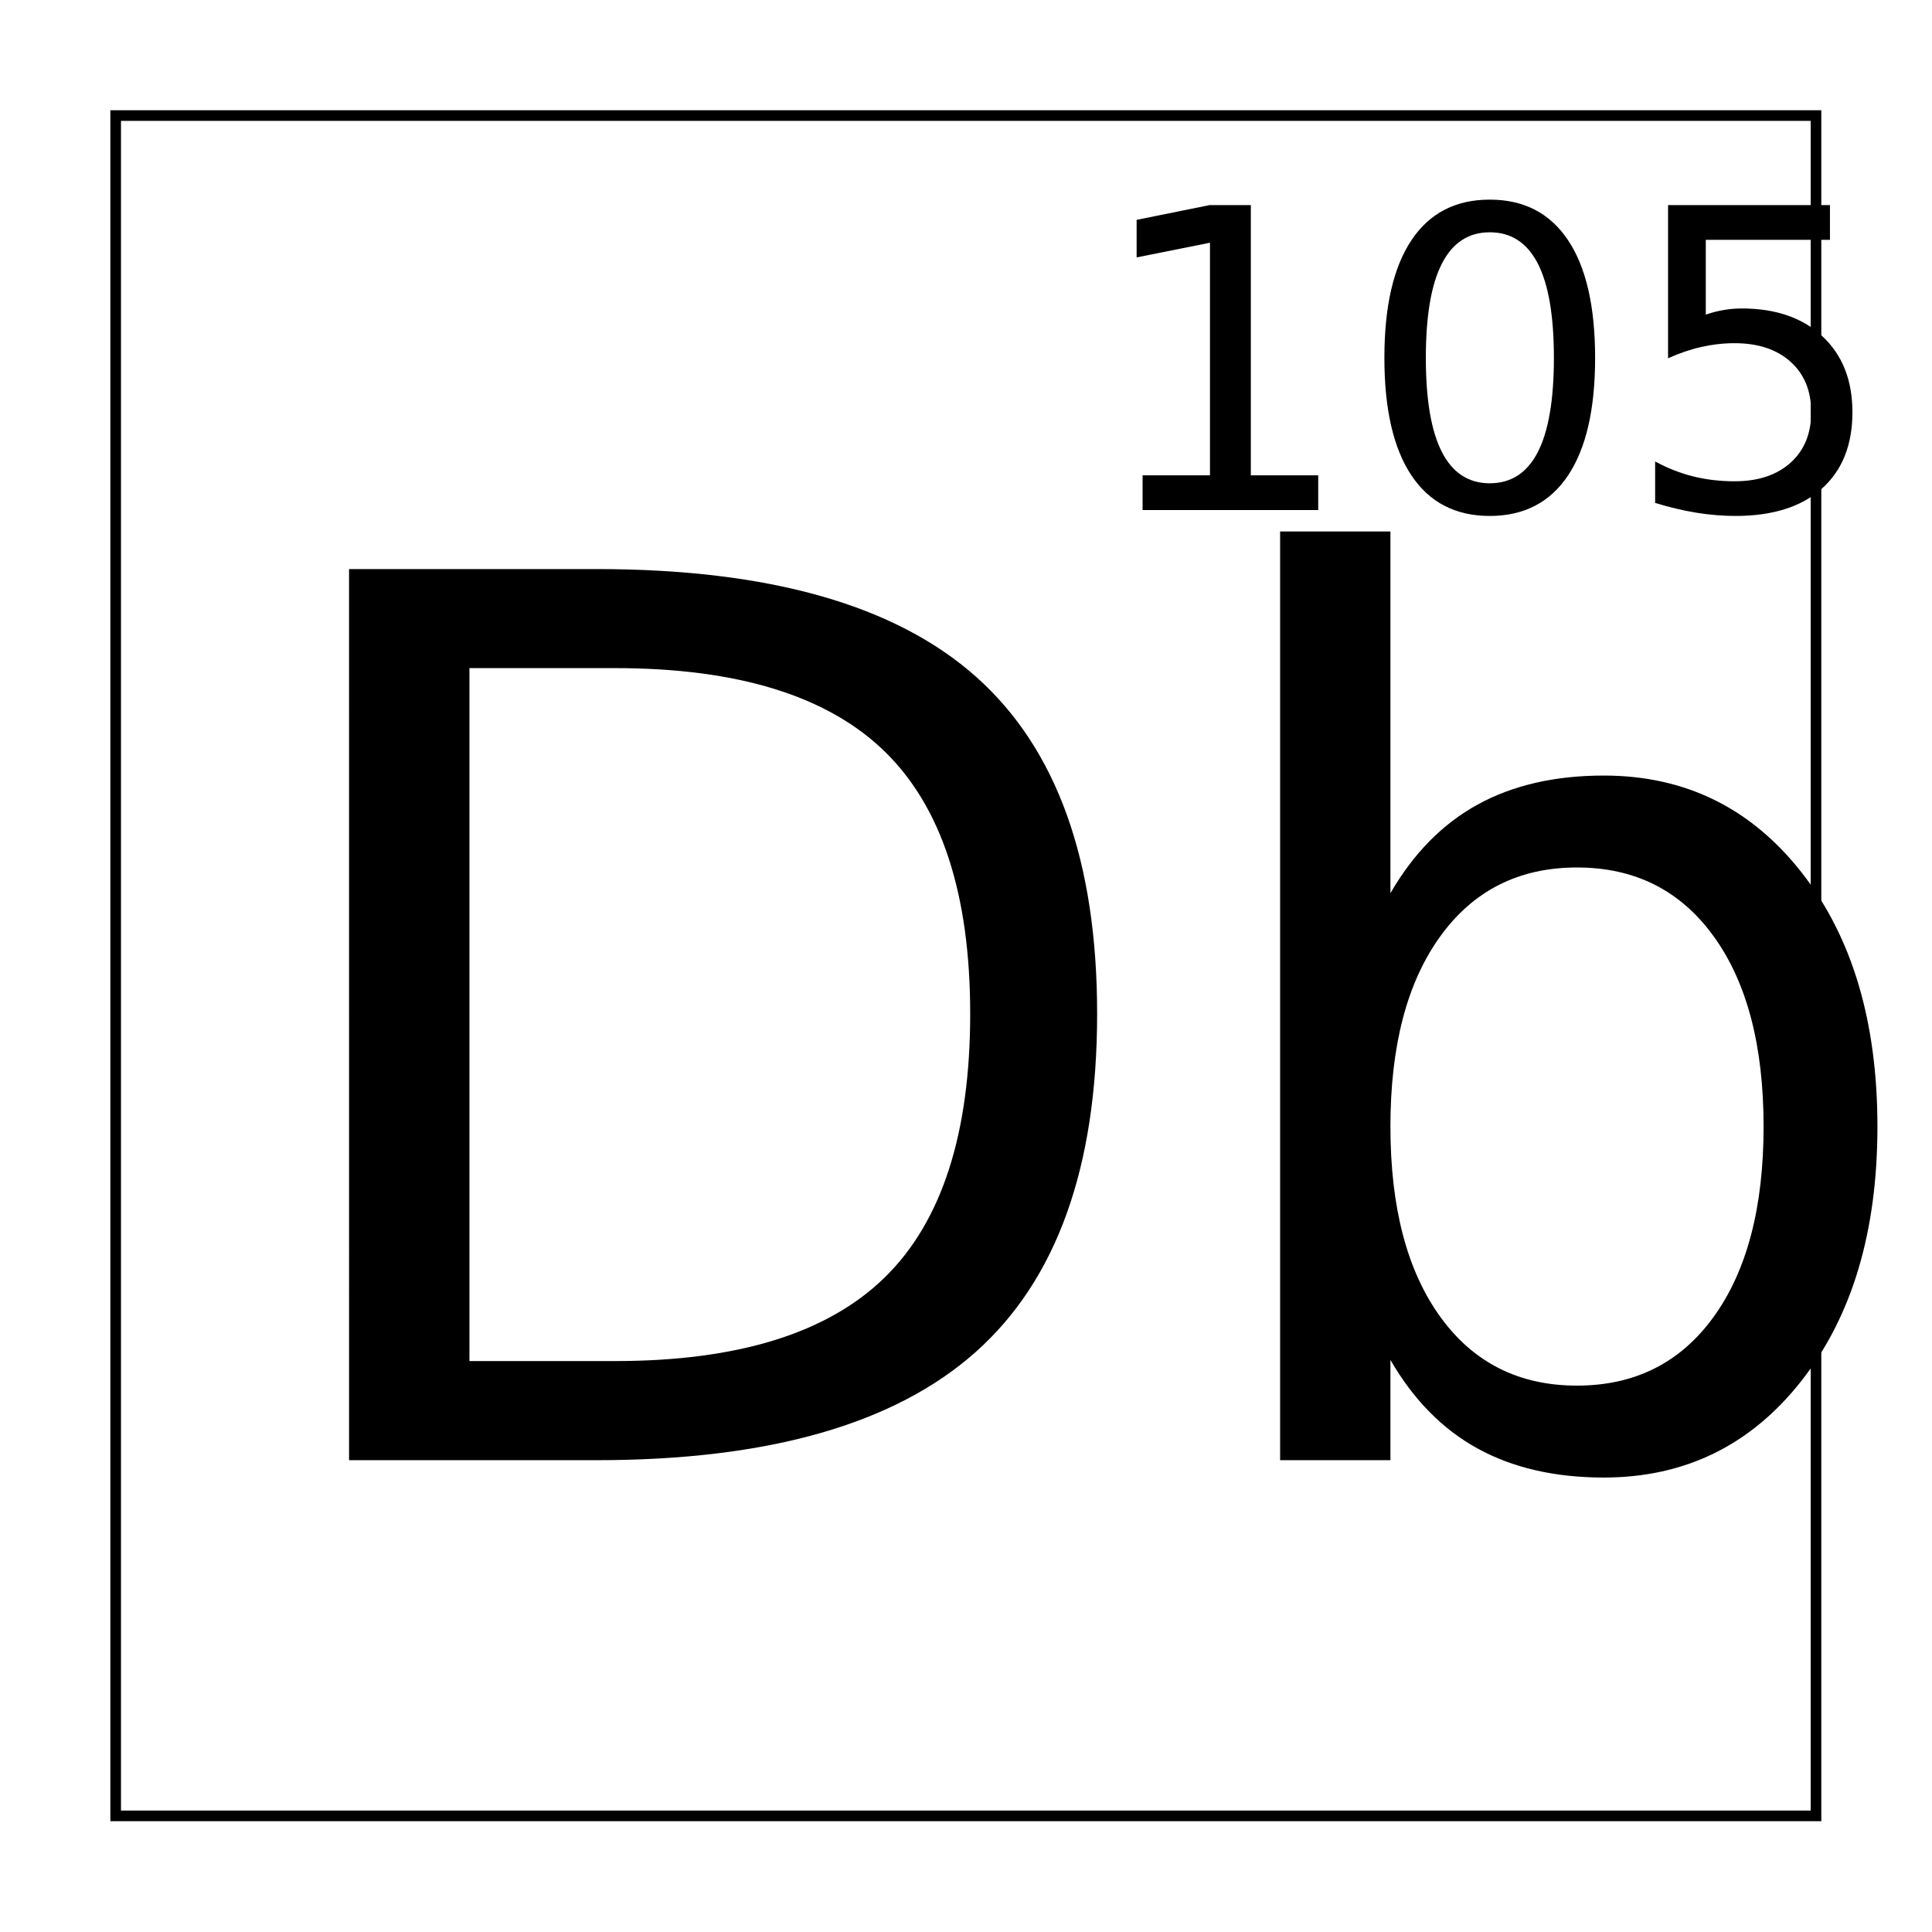 <?xml version="1.0" encoding="UTF-8"?>
<!-- Uploaded to: SVG Repo, www.svgrepo.com, Generator: SVG Repo Mixer Tools -->
<svg width="800px" height="800px" version="1.1" viewBox="144 144 512 512" xmlns="http://www.w3.org/2000/svg" xmlns:xlink="http://www.w3.org/1999/xlink">
 <defs>
  <symbol id="e" overflow="visible">
   <path d="m63.656-209.91v183.64h38.547c32.539 0 56.367-7.379 71.484-22.141 15.113-14.758 22.672-38.062 22.672-69.906 0-31.633-7.559-54.805-22.672-69.516-15.117-14.719-38.945-22.078-71.484-22.078zm-31.906-26.25h65.562c45.695 0 79.234 9.516 100.61 28.547 21.383 19.031 32.078 48.797 32.078 89.297 0 40.699-10.746 70.594-32.234 89.688-21.48 19.086-54.965 28.625-100.45 28.625h-65.562z"/>
  </symbol>
  <symbol id="d" overflow="visible">
   <path d="m157.5-88.422c0-21.406-4.402-38.195-13.203-50.375-8.793-12.188-20.875-18.281-36.25-18.281s-27.461 6.094-36.25 18.281c-8.793 12.18-13.188 28.969-13.188 50.375s4.394 38.203 13.188 50.391c8.789 12.18 20.875 18.266 36.25 18.266s27.457-6.086 36.25-18.266c8.801-12.188 13.203-28.984 13.203-50.391zm-98.891-61.844c6.102-10.551 13.816-18.383 23.141-23.5 9.32-5.113 20.457-7.672 33.406-7.672 21.488 0 38.945 8.543 52.375 25.625 13.426 17.086 20.141 39.547 20.141 67.391s-6.715 50.309-20.141 67.391c-13.43 17.086-30.887 25.625-52.375 25.625-12.949 0-24.086-2.559-33.406-7.672-9.324-5.113-17.039-12.945-23.141-23.5v26.578h-29.234v-246.12h29.234z"/>
  </symbol>
  <symbol id="c" overflow="visible">
   <path d="m13.75-9.203h17.859v-61.641l-19.438 3.891v-9.953l19.328-3.906h10.938v71.609h17.859v9.203h-46.547z"/>
  </symbol>
  <symbol id="b" overflow="visible">
   <path d="m35.234-73.609c-5.625 0-9.855 2.773-12.688 8.312-2.836 5.543-4.25 13.867-4.25 24.969 0 11.086 1.414 19.398 4.25 24.938 2.832 5.531 7.062 8.297 12.688 8.297 5.664 0 9.914-2.766 12.75-8.297 2.832-5.539 4.25-13.852 4.25-24.938 0-11.102-1.418-19.426-4.25-24.969-2.836-5.539-7.086-8.312-12.75-8.312zm0-8.656c9.051 0 15.969 3.586 20.75 10.75 4.781 7.156 7.172 17.555 7.172 31.188 0 13.605-2.391 23.992-7.172 31.156-4.781 7.156-11.699 10.734-20.75 10.734-9.055 0-15.969-3.578-20.75-10.734-4.781-7.164-7.172-17.551-7.172-31.156 0-13.633 2.391-24.031 7.172-31.188 4.781-7.164 11.695-10.75 20.75-10.75z"/>
  </symbol>
  <symbol id="a" overflow="visible">
   <path d="m11.969-80.812h42.906v9.203h-32.906v19.812c1.594-0.539 3.18-0.945 4.766-1.219 1.594-0.27 3.18-0.406 4.766-0.406 9.02 0 16.16 2.477 21.422 7.422 5.269 4.938 7.906 11.633 7.906 20.078 0 8.699-2.711 15.453-8.125 20.266-5.406 4.812-13.031 7.219-22.875 7.219-3.398 0-6.856-0.289-10.375-0.859-3.512-0.574-7.148-1.438-10.906-2.594v-10.984c3.25 1.762 6.602 3.078 10.062 3.953 3.469 0.867 7.133 1.297 11 1.297 6.238 0 11.18-1.641 14.828-4.922 3.644-3.289 5.469-7.75 5.469-13.375 0-5.633-1.824-10.094-5.469-13.375-3.648-3.281-8.59-4.922-14.828-4.922-2.93 0-5.844 0.328-8.75 0.984-2.906 0.648-5.871 1.652-8.891 3.016z"/>
  </symbol>
 </defs>
 <path transform="matrix(5.038 0 0 5.038 -3199.7 -4634.3)" d="m669.78 954.53h89.441v89.441h-89.441z" fill="none" stroke="#000000" stroke-width=".559"/>
 <g>
  <use x="204.75" y="530.969" xlink:href="#e"/>
  <use x="453.867" y="530.969" xlink:href="#d"/>
  <use x="433.047" y="279.168" xlink:href="#c"/>
  <use x="503.566" y="279.168" xlink:href="#b"/>
  <use x="574.082" y="279.168" xlink:href="#a"/>
 </g>
</svg>